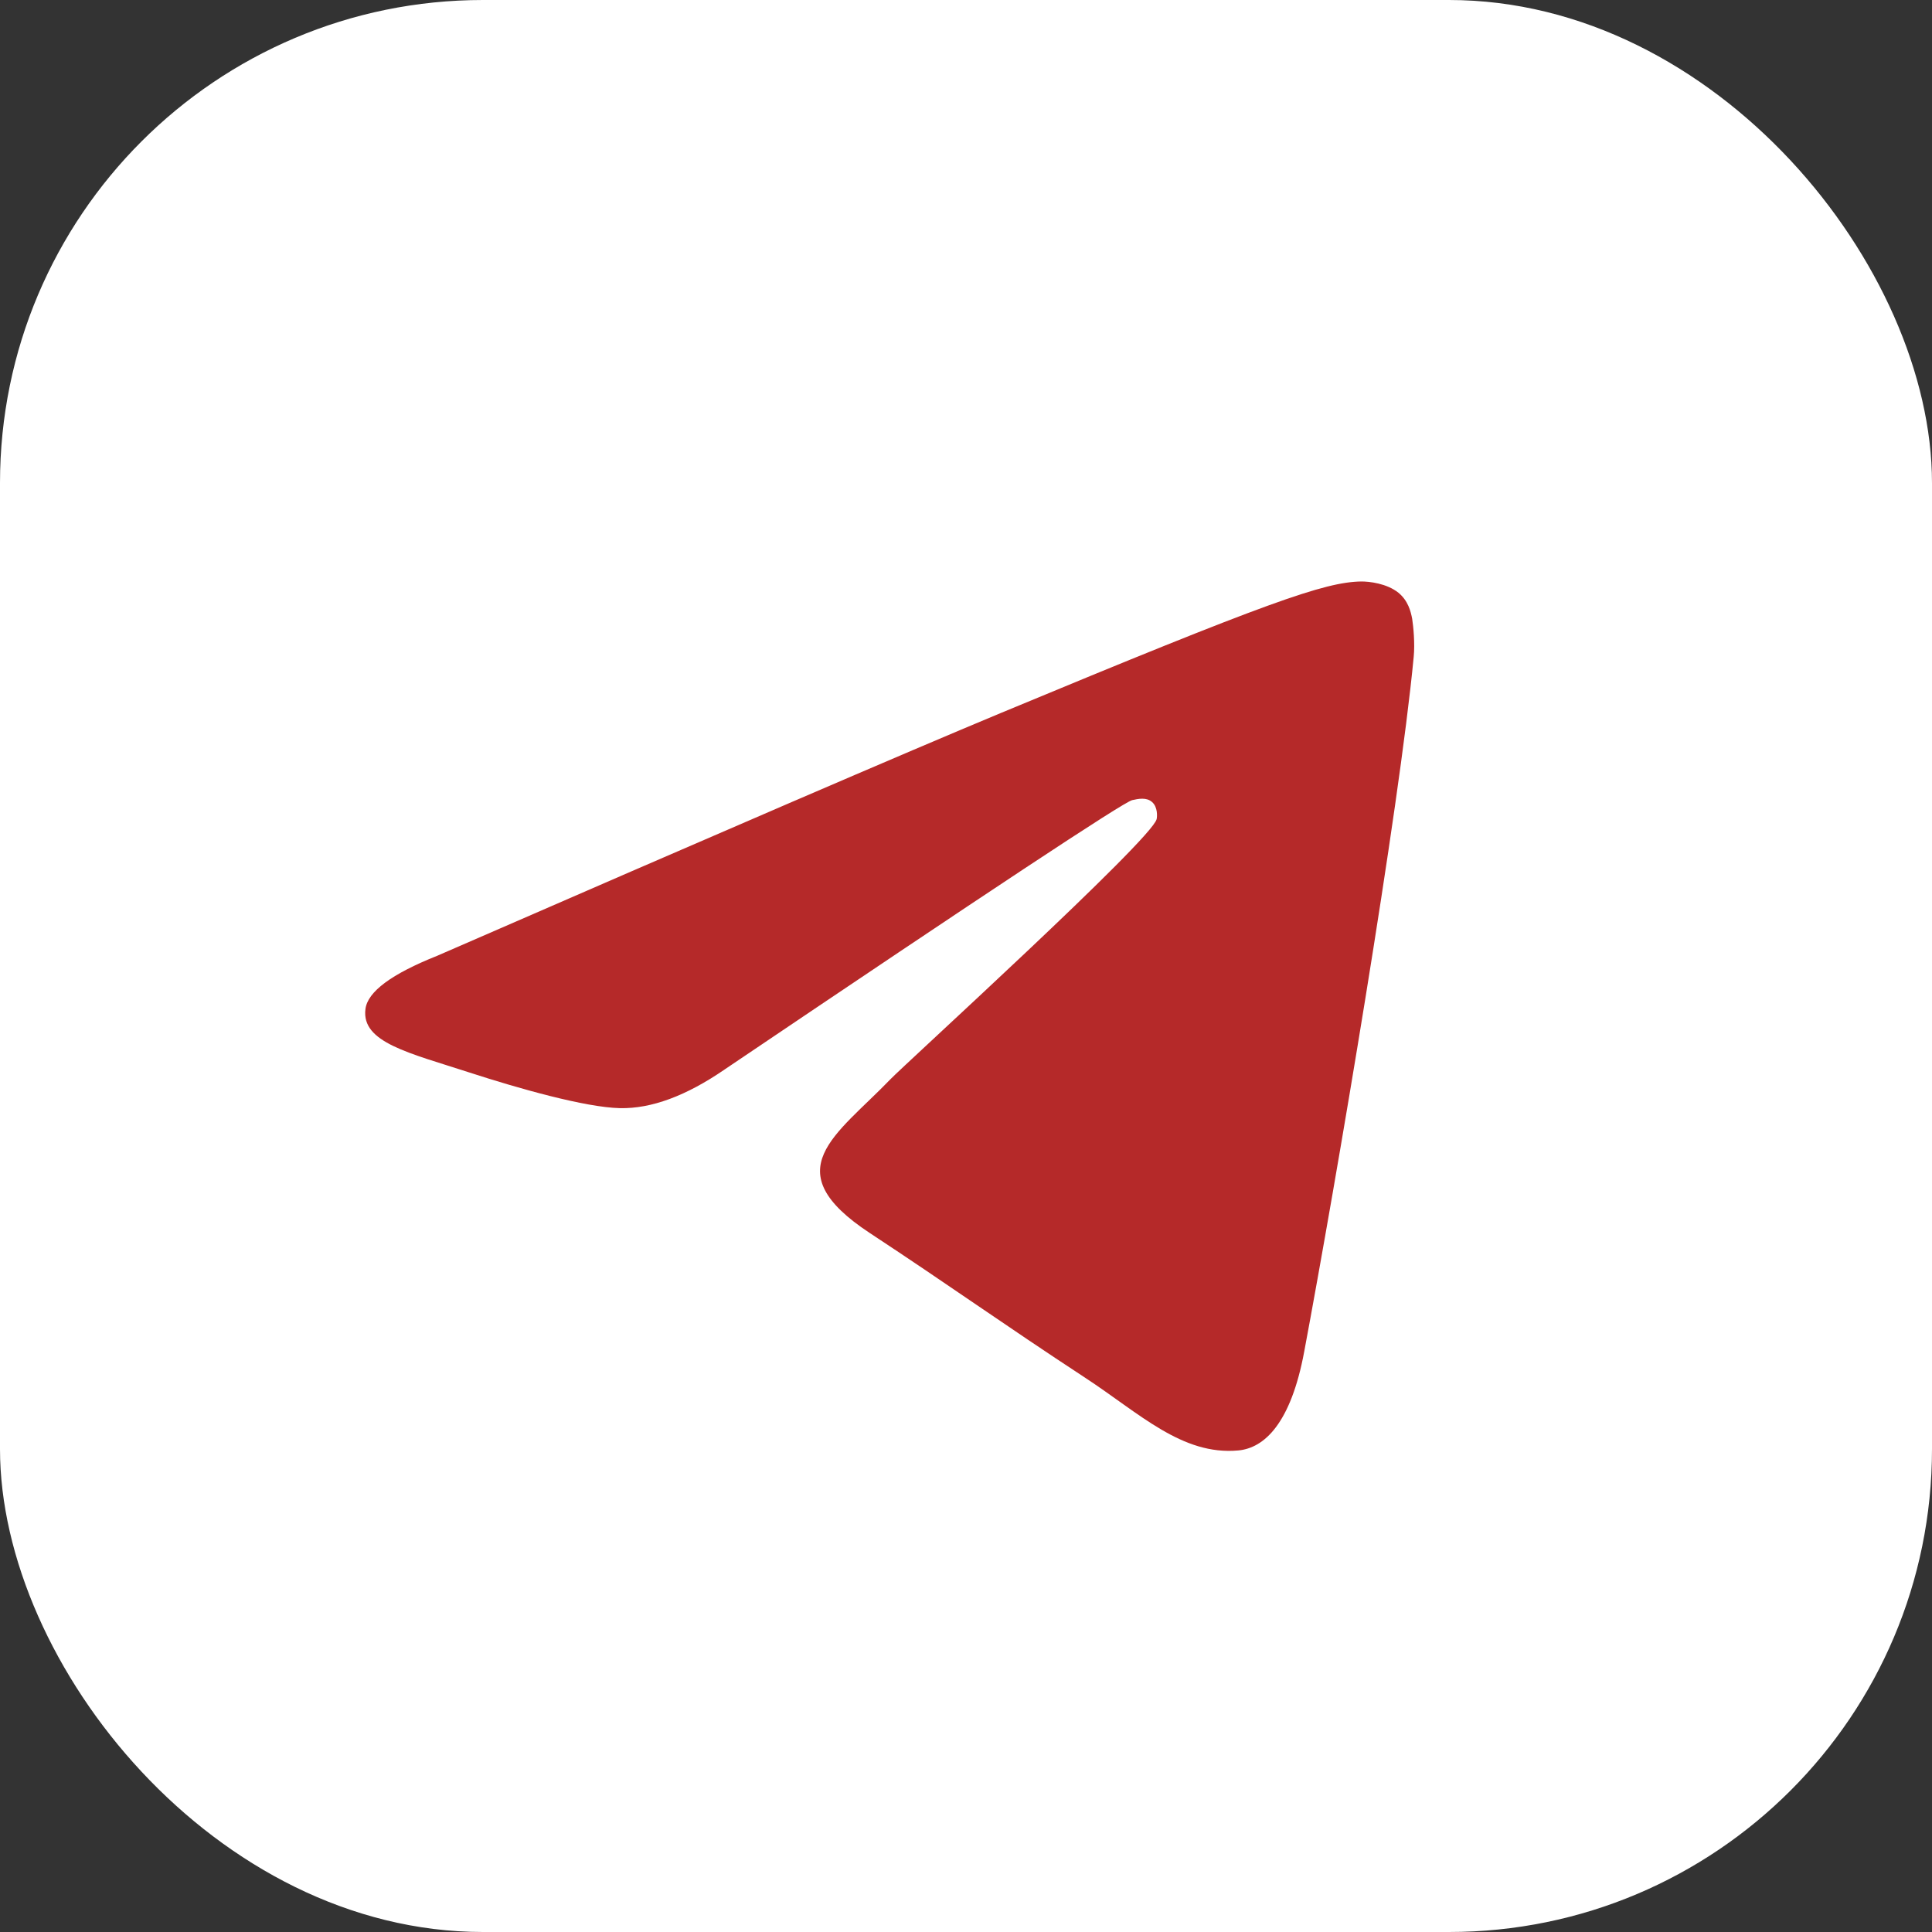 <?xml version="1.0" encoding="UTF-8"?> <svg xmlns="http://www.w3.org/2000/svg" width="40" height="40" viewBox="0 0 40 40" fill="none"><rect x="0" y="0" width="40" height="40" fill="#333333" stroke="none"/><g clip-path="url(#clip0_469_2)"><rect width="40" height="40" rx="10" fill="white"></rect><path d="M9.053 19.788C14.884 17.248 18.772 15.573 20.716 14.764C26.272 12.454 27.425 12.053 28.178 12.039C28.344 12.037 28.712 12.078 28.953 12.272C29.153 12.436 29.209 12.658 29.238 12.814C29.262 12.969 29.297 13.324 29.269 13.601C28.969 16.763 27.666 24.438 27.003 27.98C26.725 29.479 26.172 29.981 25.637 30.03C24.475 30.137 23.594 29.263 22.469 28.526C20.709 27.372 19.716 26.653 18.006 25.527C16.031 24.226 17.312 23.511 18.438 22.342C18.731 22.036 23.85 17.381 23.947 16.959C23.959 16.907 23.972 16.71 23.853 16.606C23.738 16.502 23.566 16.538 23.441 16.566C23.262 16.606 20.453 18.464 15.003 22.142C14.206 22.69 13.484 22.957 12.834 22.943C12.122 22.927 10.747 22.539 9.725 22.207C8.475 21.8 7.478 21.585 7.566 20.893C7.609 20.533 8.106 20.165 9.053 19.788Z" fill="#B52929"></path></g><defs><clipPath id="clip0_469_2"><rect width="40" height="40" fill="white"></rect></clipPath></defs></svg> 